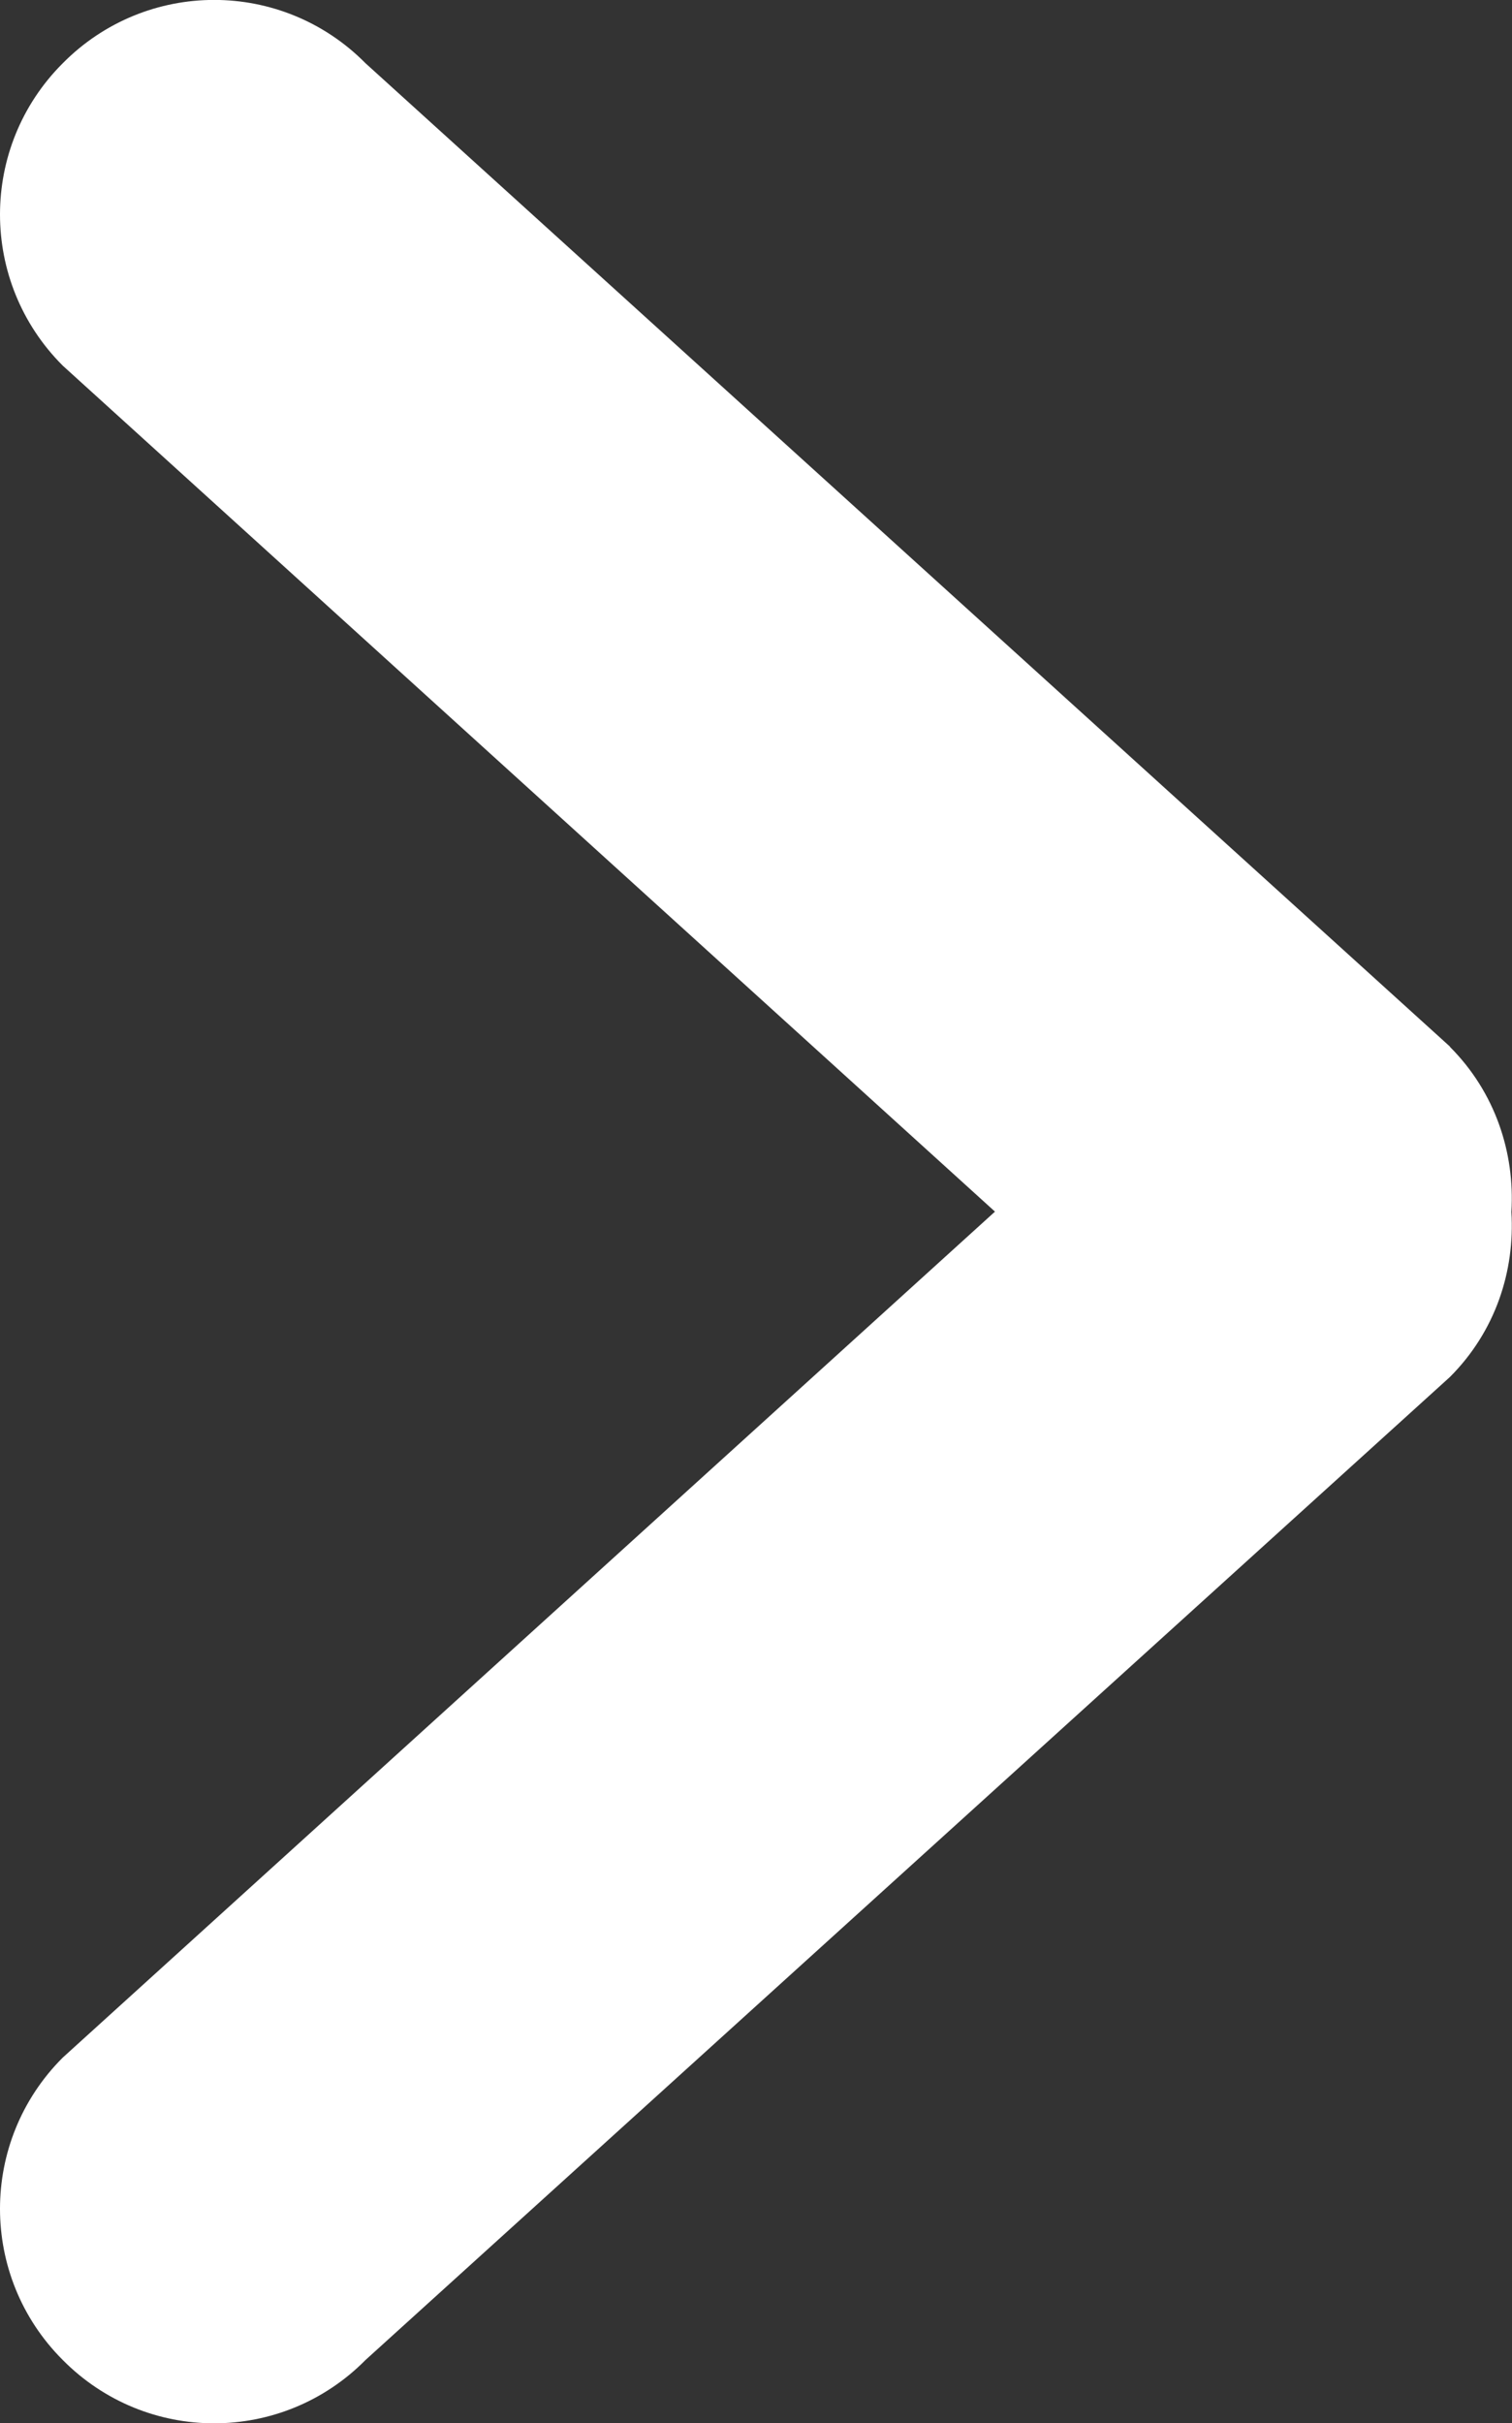 <?xml version="1.0" encoding="UTF-8"?>
<svg id="Vrstva_1" xmlns="http://www.w3.org/2000/svg" version="1.1" xmlns:sketch="http://www.bohemiancoding.com/sketch/ns" viewBox="0 0 499.2 800">
  <rect x="0" y="0" width="499.2" height="800" fill="#333333" stroke="none"/>
  <!-- Generator: Adobe Illustrator 29.0.0, SVG Export Plug-In . SVG Version: 2.1.0 Build 186)  -->
  <defs>
    <style>
      .st0 {
        fill: #fff;
        fill-rule: evenodd;
      }
    </style>
  </defs>
  <g id="Page-1" sketch:type="MSPage">
    <g id="Icon-Set-Filled" sketch:type="MSLayerGroup">
      <path id="chevron-right" class="st0" d="M478.7,345.5L120.7,20.9c-27.6-27.9-72.4-27.9-100,0-27.6,27.6-27.6,72.2,0,99.8l307.8,279.3L20.7,679.3c-27.6,27.6-27.6,72.2,0,99.8,27.6,27.9,72.4,27.9,100,0l358-324.5c15-15,21.5-34.9,20.3-54.5,1.2-19.6-5.4-39.6-20.3-54.5" sketch:type="MSShapeGroup"/>
    </g>
  </g>
</svg>